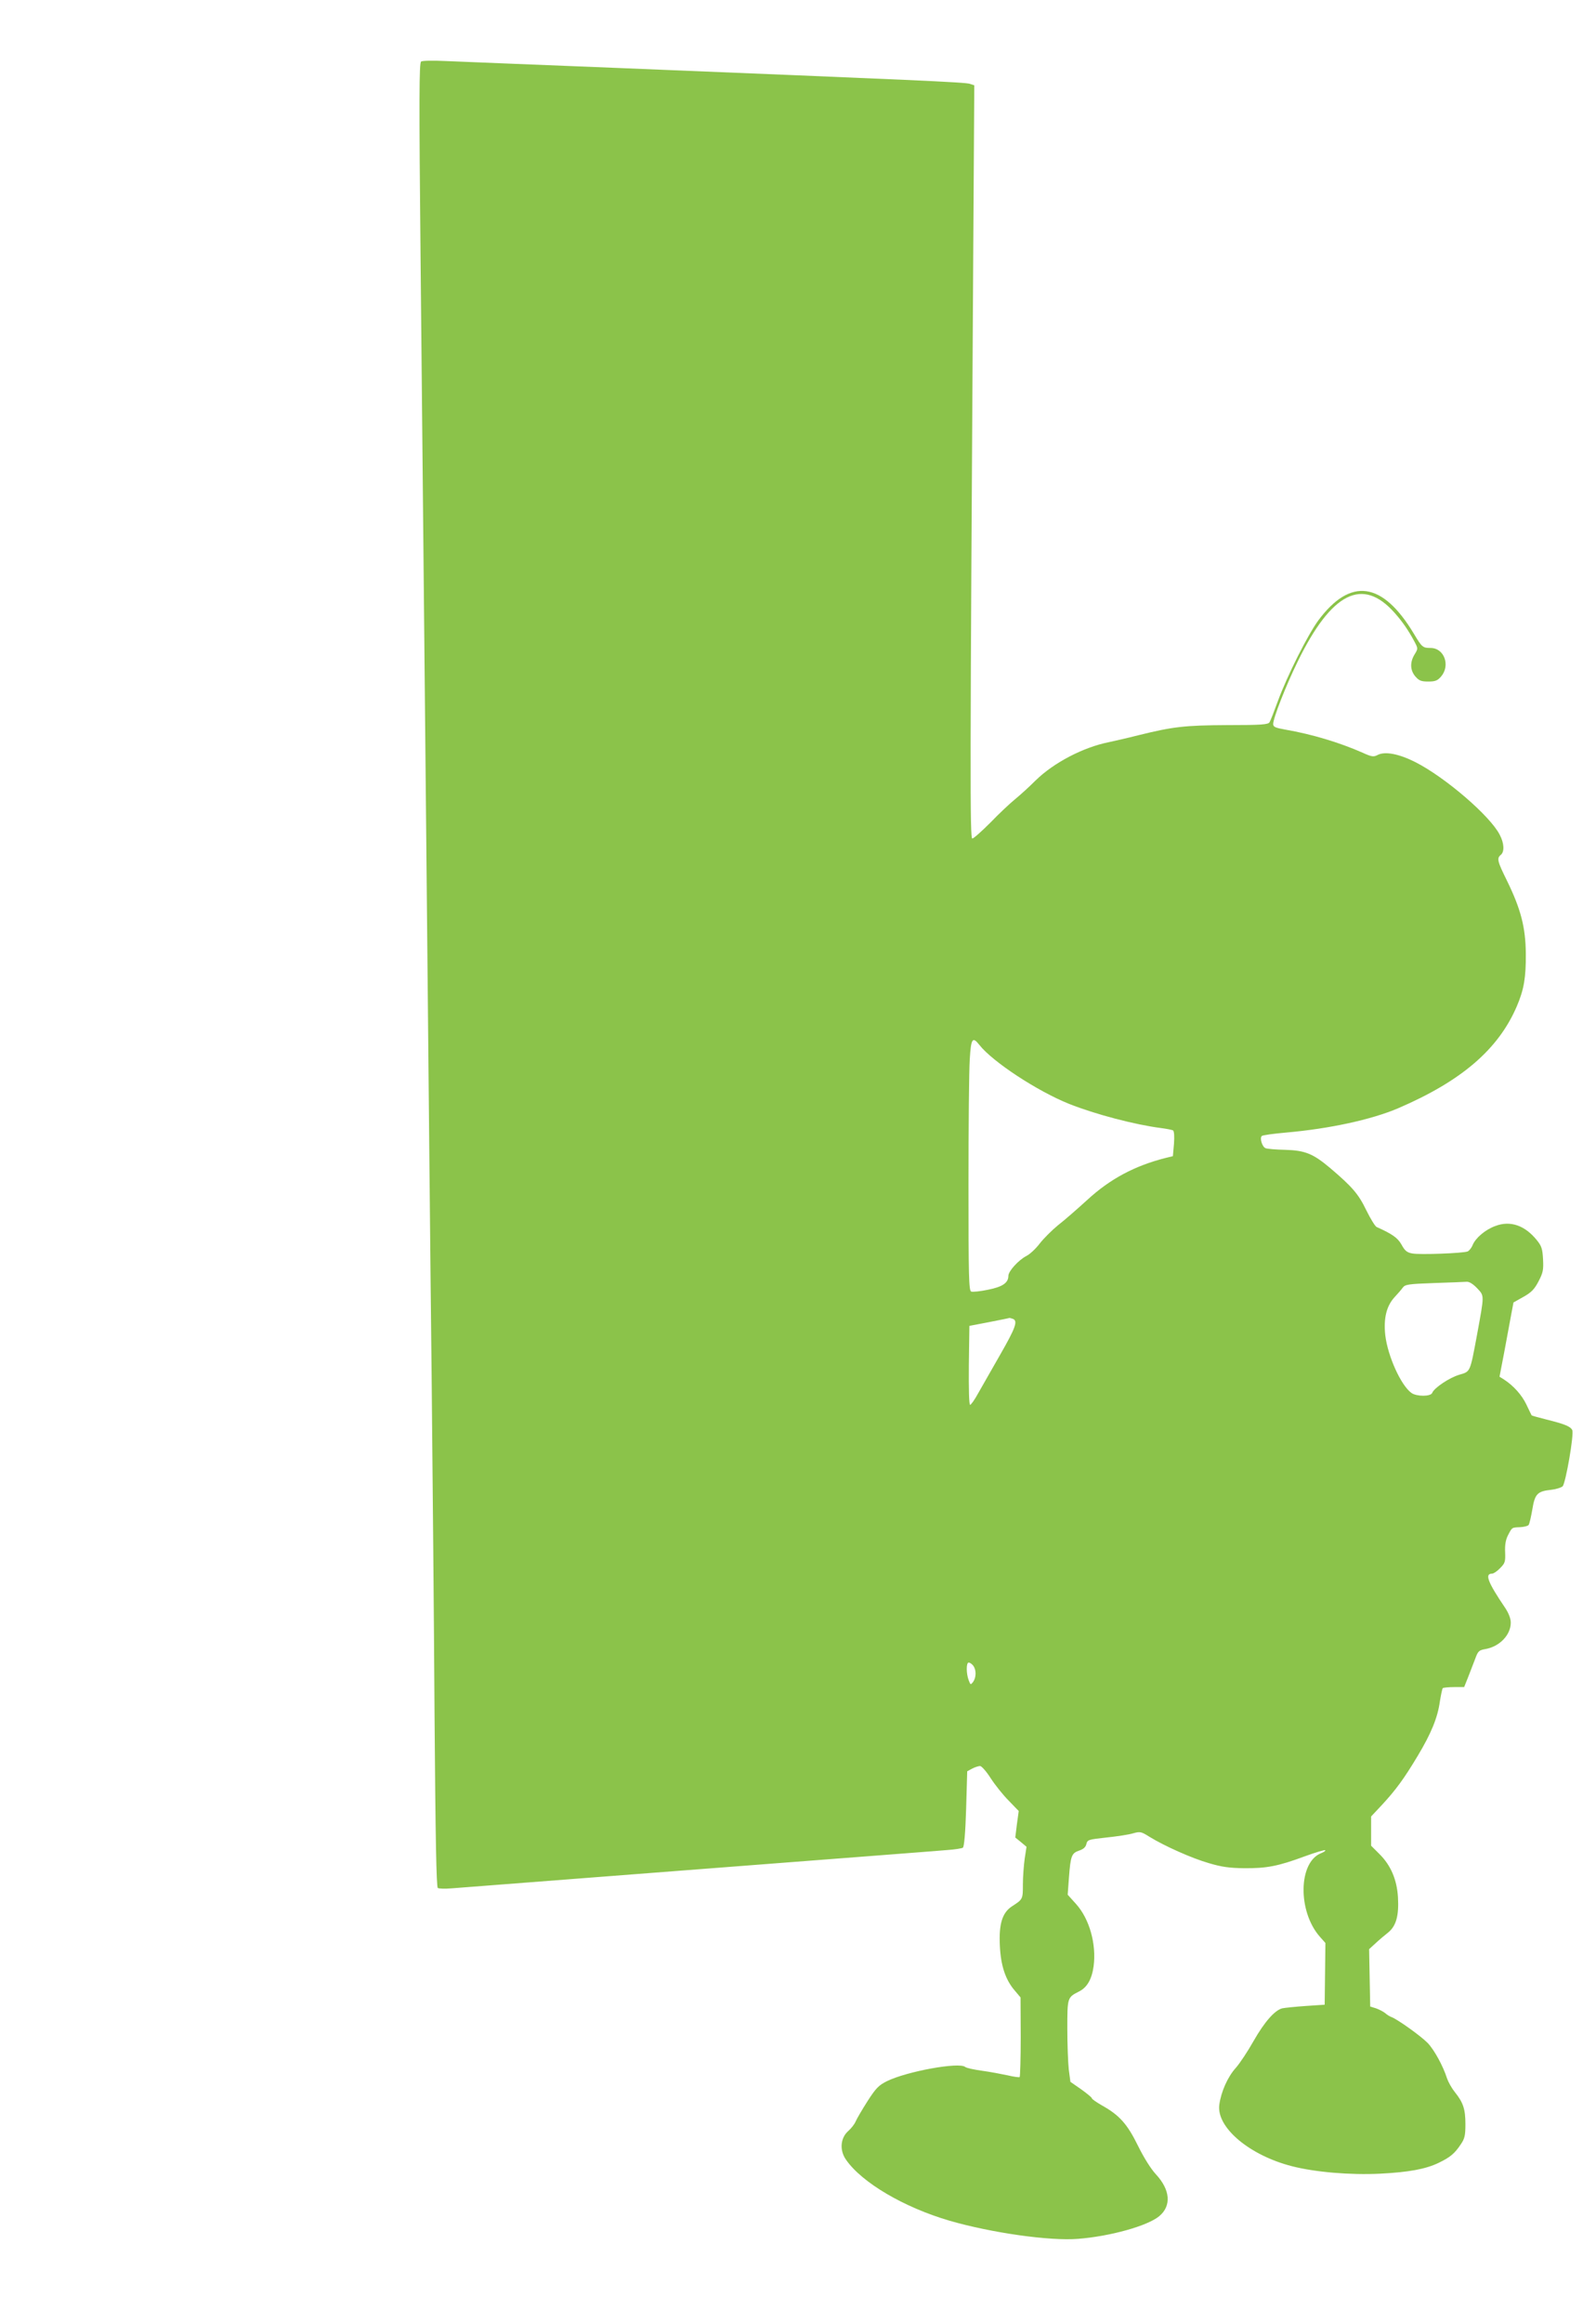 <?xml version="1.0" standalone="no"?>
<!DOCTYPE svg PUBLIC "-//W3C//DTD SVG 20010904//EN"
 "http://www.w3.org/TR/2001/REC-SVG-20010904/DTD/svg10.dtd">
<svg version="1.0" xmlns="http://www.w3.org/2000/svg"
 width="880pt" height="1280pt" viewBox="0 0 880 1280"
 preserveAspectRatio="xMidYMid meet">
<g transform="translate(0,1280) scale(0.1,-0.1)"
fill="#8bc34a" stroke="none">
<path d="M2322 12461 c-11 -7 -12 -196 -3 -1092 6 -596 20 -2018 31 -3159 11
-1141 24 -2491 30 -3000 5 -509 13 -1348 16 -1865 5 -666 10 -942 18 -947 6
-4 40 -5 76 -2 36 3 648 50 1360 105 712 55 1330 102 1372 106 42 3 81 9 87
13 7 4 14 81 18 214 l6 207 28 15 c15 8 35 14 43 14 8 0 35 -30 59 -68 24 -37
68 -92 99 -123 l55 -57 -10 -73 -9 -73 31 -25 31 -26 -10 -65 c-5 -36 -10
-100 -10 -142 0 -82 0 -82 -60 -121 -54 -35 -73 -98 -67 -217 5 -110 31 -188
82 -247 l32 -38 1 -217 c0 -120 -3 -220 -6 -222 -4 -2 -34 2 -67 10 -33 7 -96
19 -140 25 -44 6 -86 15 -93 21 -33 28 -320 -24 -431 -78 -46 -23 -61 -38
-108 -111 -30 -47 -59 -97 -65 -111 -6 -15 -25 -39 -41 -53 -43 -38 -49 -105
-13 -157 87 -127 321 -264 571 -337 231 -67 555 -113 710 -100 177 14 382 71
447 125 68 57 61 145 -19 231 -27 29 -66 91 -98 156 -59 120 -102 169 -199
223 -31 18 -56 35 -56 40 0 4 -27 26 -59 49 l-59 41 -9 68 c-4 37 -8 138 -8
224 0 173 0 173 65 206 44 22 70 67 80 139 16 122 -23 261 -97 343 l-46 51 7
95 c9 120 15 134 56 148 24 8 36 19 40 36 6 24 11 25 110 36 58 6 124 16 147
23 39 11 45 10 91 -19 83 -51 233 -118 327 -145 70 -21 113 -27 195 -28 124
-1 187 11 333 65 60 22 111 37 114 34 3 -3 -7 -10 -22 -16 -126 -48 -131 -320
-8 -460 l31 -35 -2 -170 -2 -170 -104 -7 c-57 -4 -116 -10 -130 -13 -42 -11
-98 -75 -158 -180 -31 -55 -75 -122 -98 -148 -45 -50 -81 -131 -91 -203 -17
-125 166 -279 401 -339 129 -33 321 -49 486 -41 156 8 251 25 323 60 62 30 87
50 121 101 22 32 26 49 26 112 0 82 -12 119 -58 176 -17 21 -36 55 -43 75 -22
69 -70 157 -107 196 -37 38 -167 131 -200 143 -9 3 -25 13 -35 22 -10 8 -33
20 -50 26 l-32 10 -3 158 -3 158 35 32 c19 18 50 44 69 59 45 36 61 93 55 196
-6 97 -40 176 -103 238 l-45 45 0 81 0 80 60 64 c75 81 121 143 197 270 74
123 110 211 122 299 6 37 13 70 16 74 4 3 32 6 63 6 l55 0 22 55 c12 30 29 76
39 101 15 42 21 47 54 53 79 13 142 77 142 146 0 22 -11 51 -30 80 -97 143
-115 190 -73 190 8 0 28 13 44 30 27 27 30 35 28 87 -2 41 3 69 15 93 24 46
21 44 68 46 22 1 44 7 47 13 4 6 13 44 20 85 14 86 28 100 105 108 26 3 54 12
62 19 17 18 64 289 53 310 -10 20 -41 33 -142 58 -43 11 -80 21 -82 23 -1 2
-14 28 -29 60 -25 52 -70 103 -124 138 l-24 15 26 135 c14 74 31 166 38 205
l13 69 55 31 c43 24 60 41 83 85 25 48 28 63 25 122 -3 57 -8 73 -34 105 -66
82 -147 110 -230 78 -56 -21 -107 -65 -124 -104 -6 -16 -19 -32 -28 -36 -26
-10 -265 -19 -305 -11 -29 5 -41 15 -59 48 -21 38 -51 59 -138 98 -8 4 -34 46
-57 93 -43 89 -77 128 -198 231 -95 80 -139 98 -250 101 -49 1 -97 5 -107 9
-19 8 -33 55 -21 67 5 5 65 13 133 19 240 21 471 71 619 134 349 150 552 324
654 561 40 93 51 160 50 290 -1 146 -28 247 -103 401 -54 109 -58 125 -35 144
21 17 19 64 -6 111 -52 103 -301 317 -465 400 -91 46 -169 61 -209 39 -21 -11
-32 -10 -82 13 -127 56 -280 102 -425 127 -56 10 -68 15 -68 31 0 32 69 209
135 344 187 382 358 468 535 268 44 -50 74 -93 109 -158 20 -38 20 -39 1 -70
-27 -44 -25 -88 4 -122 20 -23 32 -28 71 -28 39 0 51 5 71 28 52 61 17 157
-58 157 -43 0 -48 4 -92 78 -173 288 -349 313 -527 74 -58 -79 -172 -305 -224
-447 -20 -55 -40 -106 -45 -114 -7 -13 -44 -16 -232 -16 -237 -1 -301 -9 -488
-55 -63 -16 -138 -33 -166 -39 -141 -28 -304 -113 -404 -211 -36 -36 -88 -83
-114 -104 -27 -22 -88 -79 -135 -128 -48 -48 -93 -88 -100 -88 -13 0 -13 321
5 3187 l6 963 -24 8 c-23 9 -302 21 -1928 87 -470 19 -907 36 -970 39 -63 3
-121 2 -128 -3z m3078 -5418 c73 -93 320 -255 495 -325 146 -58 365 -115 506
-133 31 -4 61 -10 67 -13 6 -5 8 -32 5 -74 l-6 -68 -41 -10 c-169 -43 -305
-115 -431 -231 -55 -50 -128 -114 -162 -140 -33 -27 -78 -72 -100 -100 -21
-28 -54 -59 -74 -69 -44 -23 -99 -84 -99 -109 0 -39 -32 -61 -113 -77 -42 -9
-84 -13 -92 -10 -13 5 -15 83 -15 589 0 321 3 632 7 690 7 116 15 128 53 80z
m2744 -1340 c41 -44 41 -33 0 -257 -39 -209 -36 -202 -97 -220 -55 -16 -140
-73 -150 -100 -8 -21 -85 -21 -114 -1 -58 41 -131 202 -145 319 -10 94 7 162
53 211 16 17 35 39 43 50 13 18 29 21 173 26 87 3 168 6 180 7 14 1 35 -12 57
-35z m-2560 -169 c30 -11 16 -49 -70 -199 -47 -83 -102 -178 -121 -212 -19
-35 -39 -63 -44 -63 -6 0 -8 88 -7 217 l3 218 110 21 c61 12 111 22 112 23 1
0 8 -2 17 -5z m-218 -1911 c18 -24 17 -64 0 -89 -14 -18 -15 -18 -25 9 -14 37
-14 97 0 97 7 0 18 -8 25 -17z"/>
</g>
</svg>
